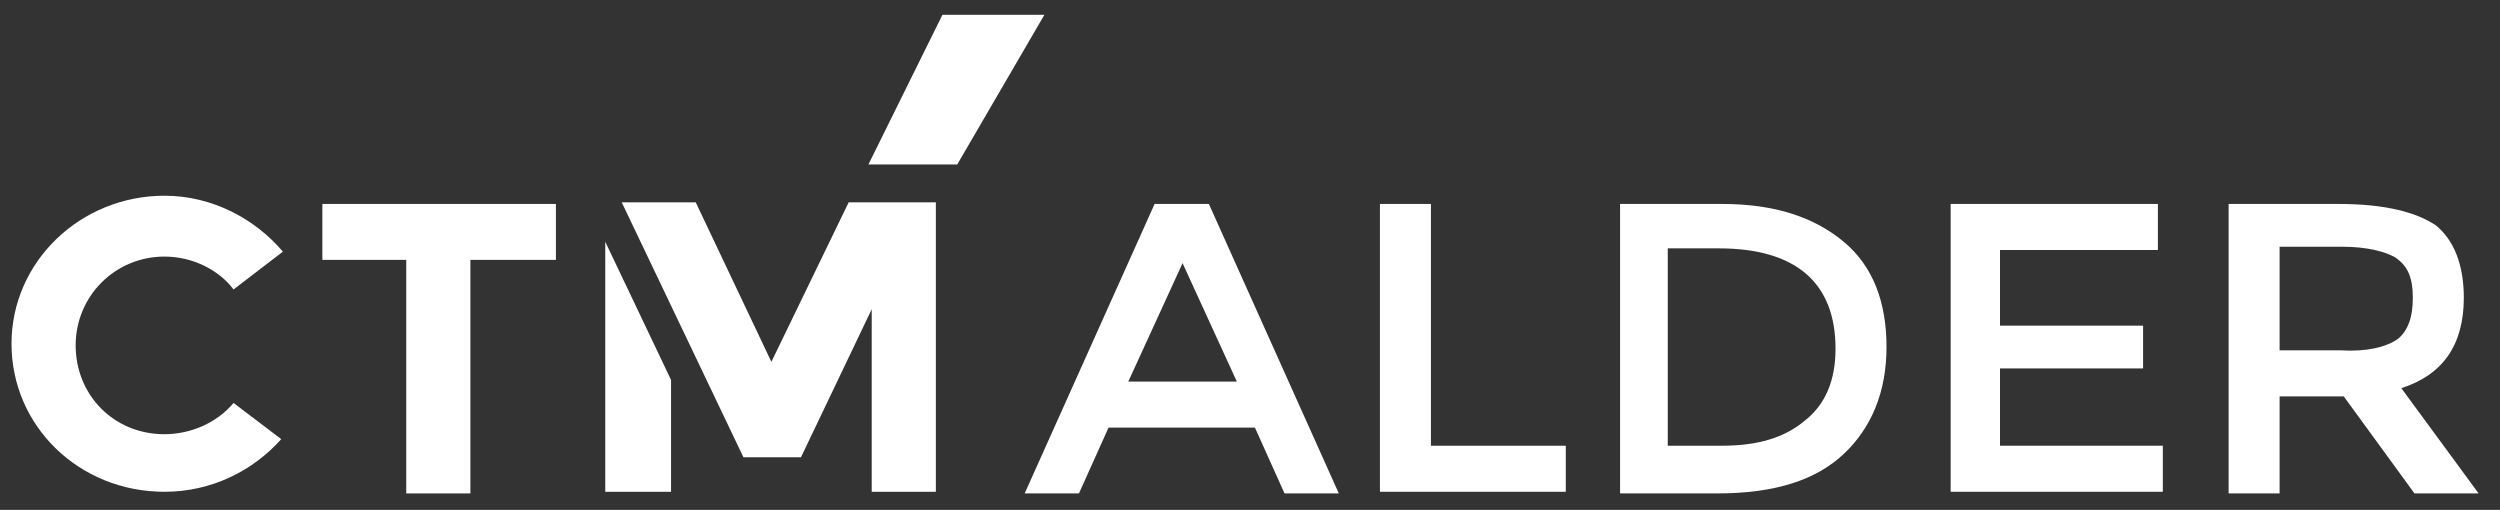 <?xml version="1.0" encoding="utf-8"?>
<!-- Generator: Adobe Illustrator 25.1.0, SVG Export Plug-In . SVG Version: 6.00 Build 0)  -->
<svg version="1.1" id="Ebene_1" xmlns="http://www.w3.org/2000/svg" xmlns:xlink="http://www.w3.org/1999/xlink" x="0px" y="0px"
	 viewBox="0 0 152 31" style="enable-background:new 0 0 152 31;" xml:space="preserve">
<rect x="0" y="0" width="152" height="31" fill="#333333" stroke="none"/>
<style type="text/css">
	.st0{fill:#FFFFFF;}
</style>
<path class="st0" d="M67.4,26l-1.8,4h-3.3l7.9-17.6h3.3L81.4,30h-3.3l-1.8-4H67.4z M75.2,23.2L71.9,16l-3.3,7.2H75.2z"/>
<path class="st0" d="M83.9,29.9V12.4H87v14.7h8.2v2.8H83.9z"/>
<path class="st0" d="M112.1,14.7c1.8,1.5,2.6,3.7,2.6,6.4c0,2.7-0.9,4.9-2.6,6.5c-1.7,1.6-4.2,2.4-7.7,2.4h-5.9V12.4h6.2
	C107.9,12.4,110.3,13.2,112.1,14.7z M111.6,21.2c0-4-2.4-6.1-7.1-6.1h-3.1v12h3.3c2.2,0,3.8-0.5,5-1.5
	C111,24.6,111.6,23.1,111.6,21.2z"/>
<path class="st0" d="M131.2,12.4v2.8h-9.6v4.6h8.7v2.6h-8.7v4.7h9.9v2.8h-12.9V12.4H131.2z"/>
<path class="st0" d="M149.8,18.1c0,2.9-1.3,4.7-3.8,5.5l4.7,6.4h-3.9l-4.3-5.9h-3.9v5.9h-3.1V12.4h6.7c2.8,0,4.7,0.5,5.9,1.3
	C149.2,14.6,149.8,16.1,149.8,18.1z M145.8,20.6c0.6-0.5,0.9-1.3,0.9-2.5s-0.3-1.9-1-2.4c-0.6-0.4-1.8-0.7-3.3-0.7h-3.8v6.3h3.7
	C143.9,21.4,145.1,21.1,145.8,20.6z"/>
<path class="st0" d="M28.6,15.8V30h-3.9V15.8h-5.1v-3.4h14.2v3.4H28.6z"/>
<path class="st0" d="M52.8,10l4.5-9.1h6.2L58.2,10H52.8z"/>
<path class="st0" d="M14.2,24.5c-1,1.2-2.6,1.9-4.2,1.9c-3.1,0-5.4-2.4-5.4-5.4S7,15.6,10,15.6c1.7,0,3.3,0.8,4.2,2l3-2.3
	c-1.7-2-4.3-3.4-7.2-3.4c-5.1,0-9.3,4-9.3,9s4.1,9,9.3,9c2.9,0,5.4-1.3,7.1-3.2L14.2,24.5z"/>
<path class="st0" d="M36.8,14.7v15.2h4v-6.8L36.8,14.7z"/>
<path class="st0" d="M51.6,12.3L46.9,22l-4.6-9.7h-4.5l7.4,15.5h3.5l4.3-9v11.1h3.9V12.3H51.6z"/>
</svg>

